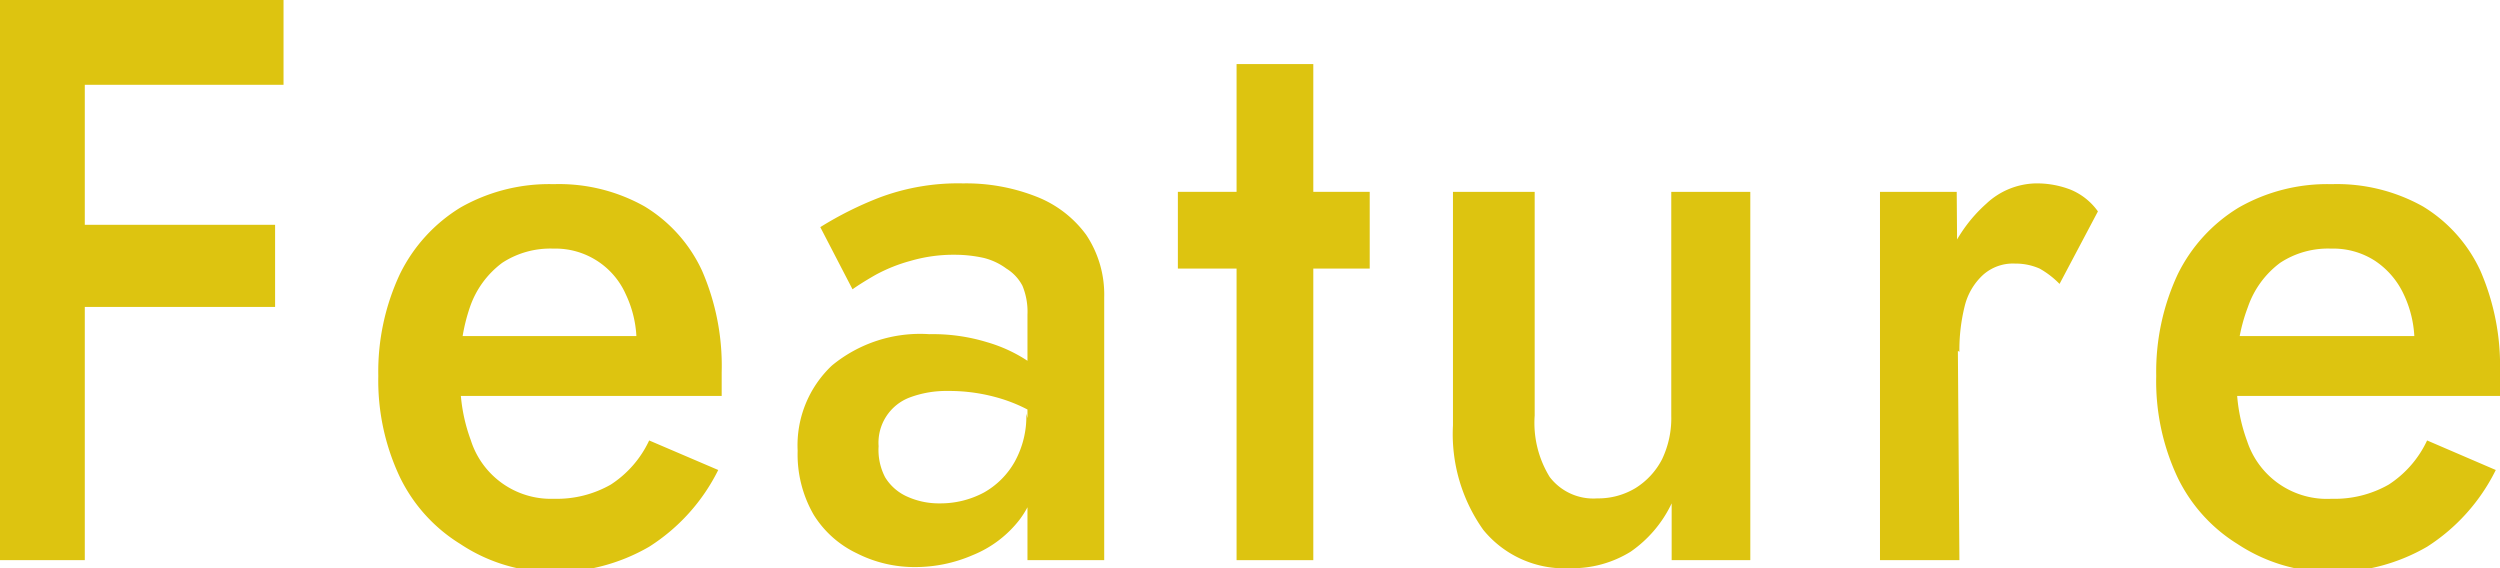 <svg xmlns="http://www.w3.org/2000/svg" viewBox="0 0 65.16 14.81"><path d="M2.21,0V14.6H0V0ZM1.39,0h6V2.21h-6Zm0,5.86H7.17V8H1.39Z" fill="#ddc410"/><path d="M12,14.18a4.19,4.19,0,0,1-1.58-1.75A5.89,5.89,0,0,1,9.86,9.8a6,6,0,0,1,.56-2.65A4.19,4.19,0,0,1,12,5.41a4.67,4.67,0,0,1,2.43-.61,4.55,4.55,0,0,1,2.37.58,3.84,3.84,0,0,1,1.5,1.68,6.22,6.22,0,0,1,.51,2.64c0,.11,0,.23,0,.35s0,.22,0,.27H11.1V8.76H17l-.63,1a2.58,2.58,0,0,0,.12-.34A1,1,0,0,0,16.59,9a2.9,2.9,0,0,0-.28-1.33,2,2,0,0,0-.76-.88,2,2,0,0,0-1.13-.31,2.29,2.29,0,0,0-1.33.37A2.41,2.41,0,0,0,12.25,8,4.67,4.67,0,0,0,12,9.72a4.44,4.44,0,0,0,.27,1.75A2.19,2.19,0,0,0,14.44,13a2.83,2.83,0,0,0,1.48-.37,2.76,2.76,0,0,0,1-1.15l1.8.77a5,5,0,0,1-1.8,2,4.91,4.91,0,0,1-2.61.66A4.37,4.37,0,0,1,12,14.18Z" fill="#ddc410"/><path d="M23.07,12.44a1.28,1.28,0,0,0,.59.51,2,2,0,0,0,.84.17,2.4,2.4,0,0,0,1.14-.28,2.1,2.1,0,0,0,.81-.81,2.44,2.44,0,0,0,.3-1.25L27.06,12a2.42,2.42,0,0,1-.49,1.55,2.93,2.93,0,0,1-1.22.92,3.76,3.76,0,0,1-1.49.31,3.32,3.32,0,0,1-1.53-.36,2.67,2.67,0,0,1-1.12-1,3.14,3.14,0,0,1-.42-1.67,2.86,2.86,0,0,1,.89-2.22,3.61,3.61,0,0,1,2.54-.82,4.83,4.83,0,0,1,1.51.21,3.87,3.87,0,0,1,1.06.49,2.09,2.09,0,0,1,.59.51v1.14a4,4,0,0,0-1.26-.66,4.62,4.62,0,0,0-1.41-.21,2.72,2.72,0,0,0-1,.17,1.26,1.26,0,0,0-.81,1.27A1.54,1.54,0,0,0,23.07,12.44ZM21.38,5.92a9.16,9.16,0,0,1,1.54-.77,5.82,5.82,0,0,1,2.18-.37,5,5,0,0,1,1.9.34,2.92,2.92,0,0,1,1.31,1,2.8,2.8,0,0,1,.47,1.63V14.6h-2V8.2a1.77,1.77,0,0,0-.13-.75A1.15,1.15,0,0,0,26.23,7a1.66,1.66,0,0,0-.6-.28,3.5,3.5,0,0,0-.74-.08,4,4,0,0,0-1.16.16,4.19,4.19,0,0,0-.92.37c-.26.15-.45.27-.59.37Z" fill="#ddc410"/><path d="M35.7,5V7h-5V5ZM34.23,1.67V14.6h-2V1.67Z" fill="#ddc410"/><path d="M40.39,12.43a1.43,1.43,0,0,0,1.24.56,1.88,1.88,0,0,0,1-.27,1.92,1.92,0,0,0,.69-.75,2.48,2.48,0,0,0,.24-1.13V5h2.06V14.6H43.57V13.12a3.19,3.19,0,0,1-1.07,1.26,2.89,2.89,0,0,1-1.58.43,2.73,2.73,0,0,1-2.26-1,4.31,4.31,0,0,1-.79-2.72V5H40v5.83A2.69,2.69,0,0,0,40.39,12.43Z" fill="#ddc410"/><path d="M51.07,14.6H49V5h2ZM53.16,7a1.55,1.55,0,0,0-.64-.13,1.17,1.17,0,0,0-.84.3,1.63,1.63,0,0,0-.47.8,4.71,4.71,0,0,0-.14,1.2l-.69-.44a5,5,0,0,1,.39-2,3.83,3.83,0,0,1,1-1.42,1.94,1.94,0,0,1,1.29-.53,2.44,2.44,0,0,1,.9.16,1.64,1.64,0,0,1,.72.57l-1,1.89A2.29,2.29,0,0,0,53.16,7Z" fill="#ddc410"/><path d="M58.32,14.18a4.17,4.17,0,0,1-1.57-1.75A5.89,5.89,0,0,1,56.2,9.8a6,6,0,0,1,.56-2.65,4.19,4.19,0,0,1,1.59-1.74,4.65,4.65,0,0,1,2.42-.61,4.59,4.59,0,0,1,2.38.58,3.84,3.84,0,0,1,1.5,1.68,6.22,6.22,0,0,1,.51,2.64c0,.11,0,.23,0,.35s0,.22,0,.27h-7.7V8.76h5.93l-.63,1a2.58,2.58,0,0,0,.12-.34A1,1,0,0,0,62.93,9a2.9,2.9,0,0,0-.28-1.33,2.12,2.12,0,0,0-.76-.88,2,2,0,0,0-1.13-.31,2.27,2.27,0,0,0-1.33.37A2.41,2.41,0,0,0,58.59,8a4.48,4.48,0,0,0-.29,1.75,4.44,4.44,0,0,0,.27,1.75A2.19,2.19,0,0,0,60.77,13a2.84,2.84,0,0,0,1.49-.37,2.76,2.76,0,0,0,1-1.15l1.79.77a5,5,0,0,1-1.79,2,4.91,4.91,0,0,1-2.61.66A4.41,4.41,0,0,1,58.32,14.18Z" fill="#ddc410"/></svg>